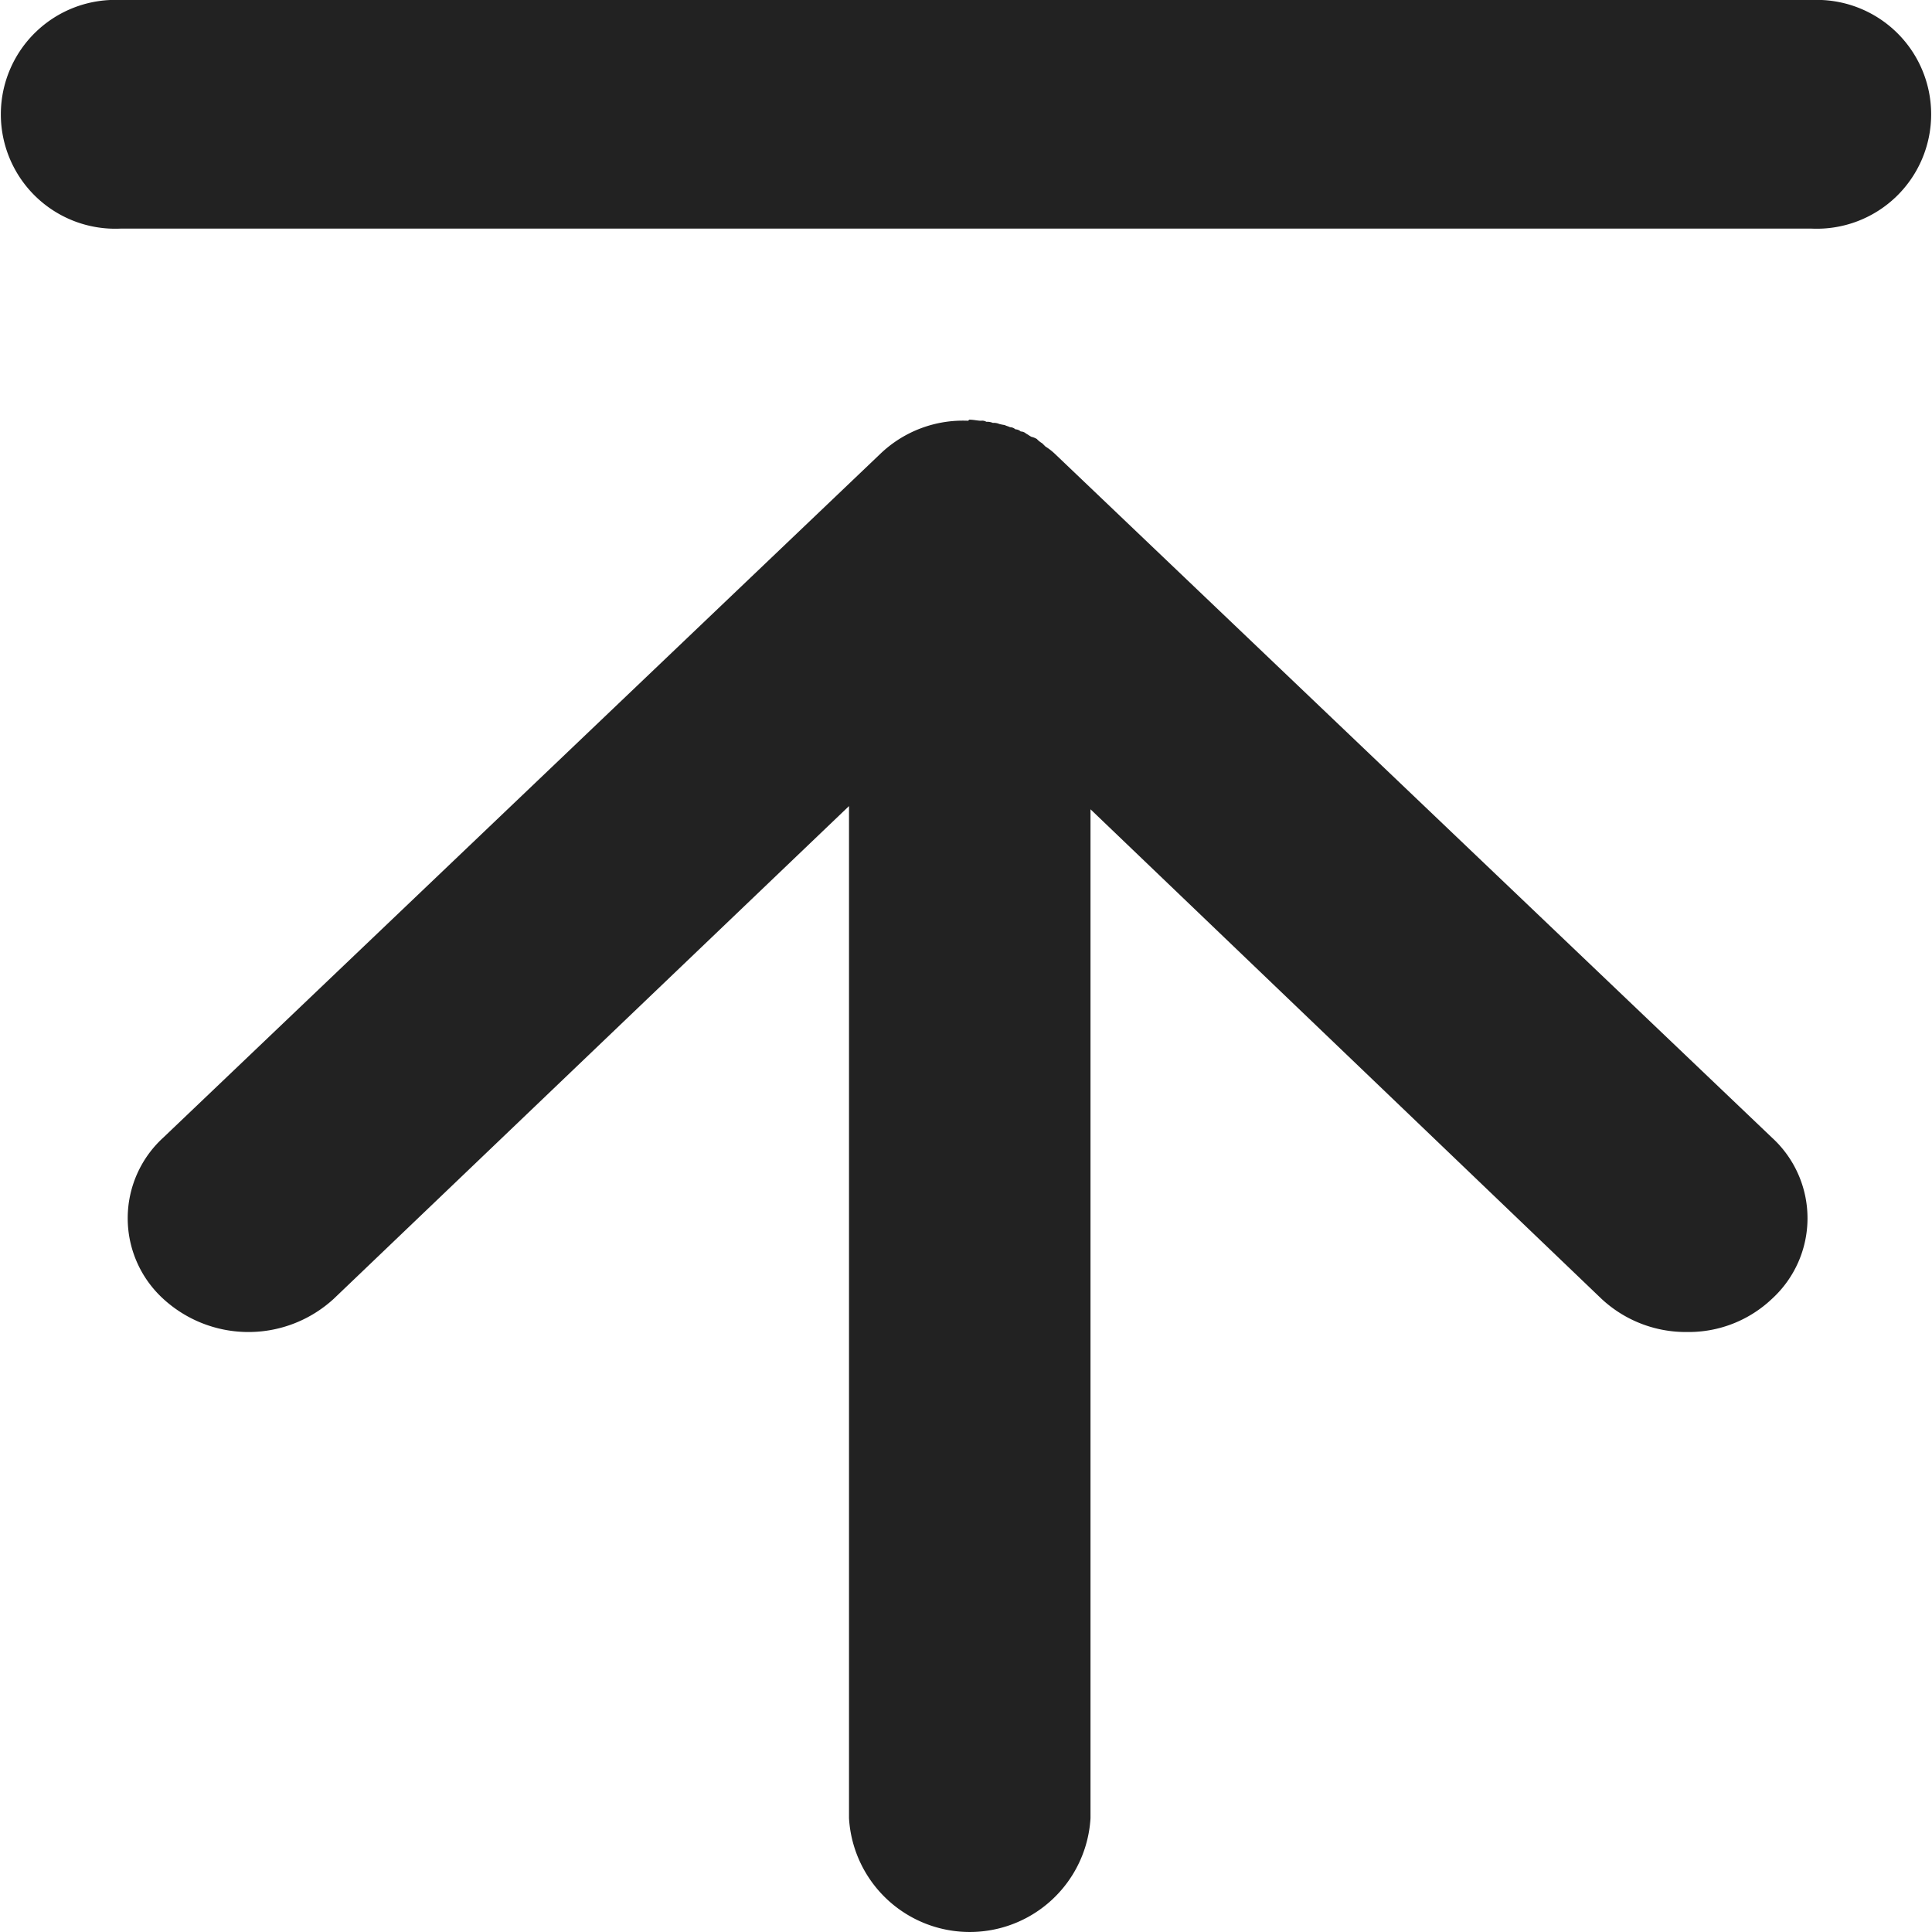 <svg xmlns="http://www.w3.org/2000/svg" width="18" height="18" viewBox="0 0 18 18">
  <defs>
    <style>
      .cls-1 {
        fill: #222;
        fill-rule: evenodd;
      }
    </style>
  </defs>
  <path id="形状_710" data-name="形状 710" class="cls-1" d="M1877.88,1191h-15.76a1.066,1.066,0,1,0,0,2.13h15.76a1.066,1.066,0,1,0,0-2.13h0Zm-7.05,4.23a0.55,0.55,0,0,0-.09-0.07l-0.03-.03a0.218,0.218,0,0,1-.05-0.04,0.169,0.169,0,0,0-.05-0.02c-0.02-.01-0.03-0.02-0.05-0.03a0.076,0.076,0,0,0-.05-0.02,0.076,0.076,0,0,0-.05-0.02,0.076,0.076,0,0,0-.05-0.02c-0.02-.01-0.03-0.01-0.05-0.02a0.433,0.433,0,0,1-.05-0.01,0.127,0.127,0,0,0-.06-0.01,0.127,0.127,0,0,0-.06-0.01,0.075,0.075,0,0,0-.05-0.01c-0.03,0-.07-0.01-0.11-0.01h0l-0.01.01a1.113,1.113,0,0,0-.82.31l-6.68,6.37a1.017,1.017,0,0,0,0,1.5,1.174,1.174,0,0,0,1.59,0l4.8-4.59v9.43a1.127,1.127,0,0,0,2.25,0v-9.4l4.76,4.56a1.151,1.151,0,0,0,.8.31,1.127,1.127,0,0,0,.79-0.31,1.017,1.017,0,0,0,0-1.5Zm0,0" transform="translate(-1861 -1191)"/>
</svg>
